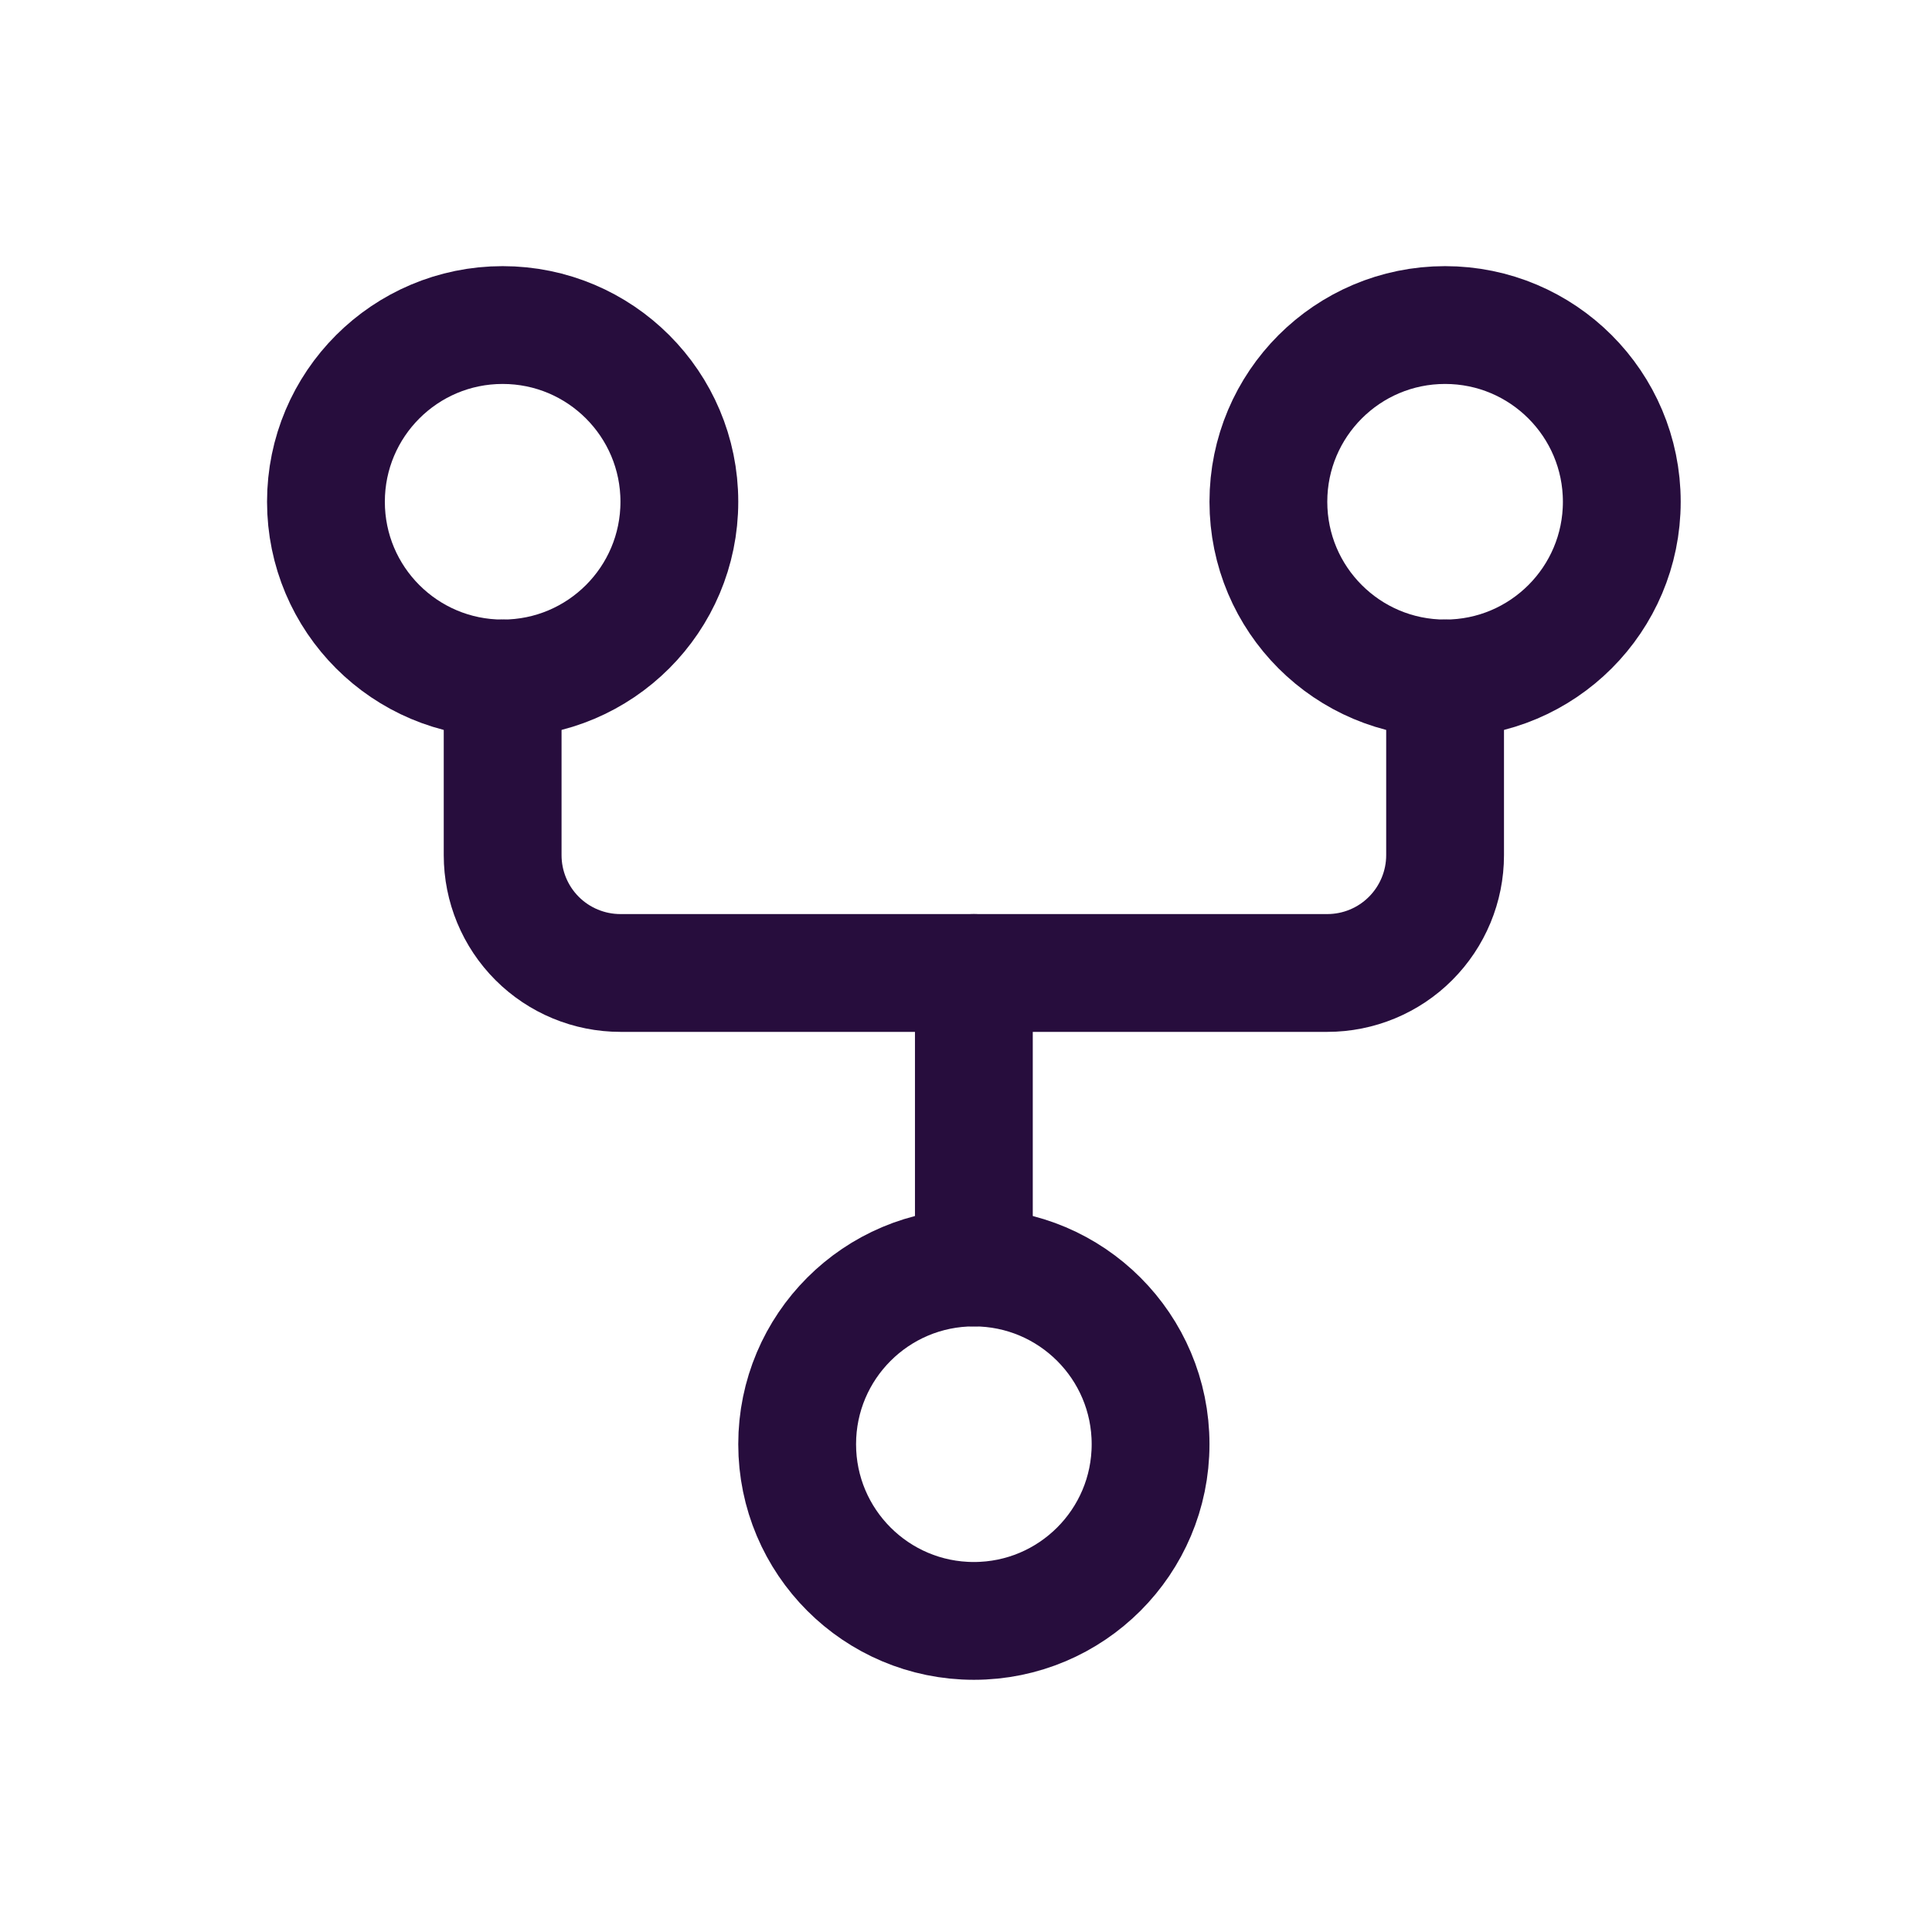 <svg width="41" height="41" viewBox="0 0 41 41" fill="none" xmlns="http://www.w3.org/2000/svg">
<path d="M10.667 14.398V18.148C10.667 18.811 10.93 19.447 11.399 19.916C11.868 20.385 12.504 20.648 13.167 20.648H28.167C28.83 20.648 29.466 20.385 29.934 19.916C30.403 19.447 30.667 18.811 30.667 18.148V14.398" stroke="#270D3D" stroke-width="2.5" stroke-linecap="round" stroke-linejoin="round"/>
<path d="M20.667 20.648V26.898" stroke="#270D3D" stroke-width="2.5" stroke-linecap="round" stroke-linejoin="round"/>
<path d="M10.667 14.398C12.738 14.398 14.417 12.72 14.417 10.648C14.417 8.577 12.738 6.898 10.667 6.898C8.596 6.898 6.917 8.577 6.917 10.648C6.917 12.72 8.596 14.398 10.667 14.398Z" stroke="#270D3D" stroke-width="2.5" stroke-linecap="round" stroke-linejoin="round"/>
<path d="M20.667 34.398C22.738 34.398 24.417 32.719 24.417 30.648C24.417 28.577 22.738 26.898 20.667 26.898C18.596 26.898 16.917 28.577 16.917 30.648C16.917 32.719 18.596 34.398 20.667 34.398Z" stroke="#270D3D" stroke-width="2.5" stroke-linecap="round" stroke-linejoin="round"/>
<path d="M30.667 14.398C32.738 14.398 34.417 12.72 34.417 10.648C34.417 8.577 32.738 6.898 30.667 6.898C28.596 6.898 26.917 8.577 26.917 10.648C26.917 12.72 28.596 14.398 30.667 14.398Z" stroke="#270D3D" stroke-width="2.5" stroke-linecap="round" stroke-linejoin="round"/>
</svg>
